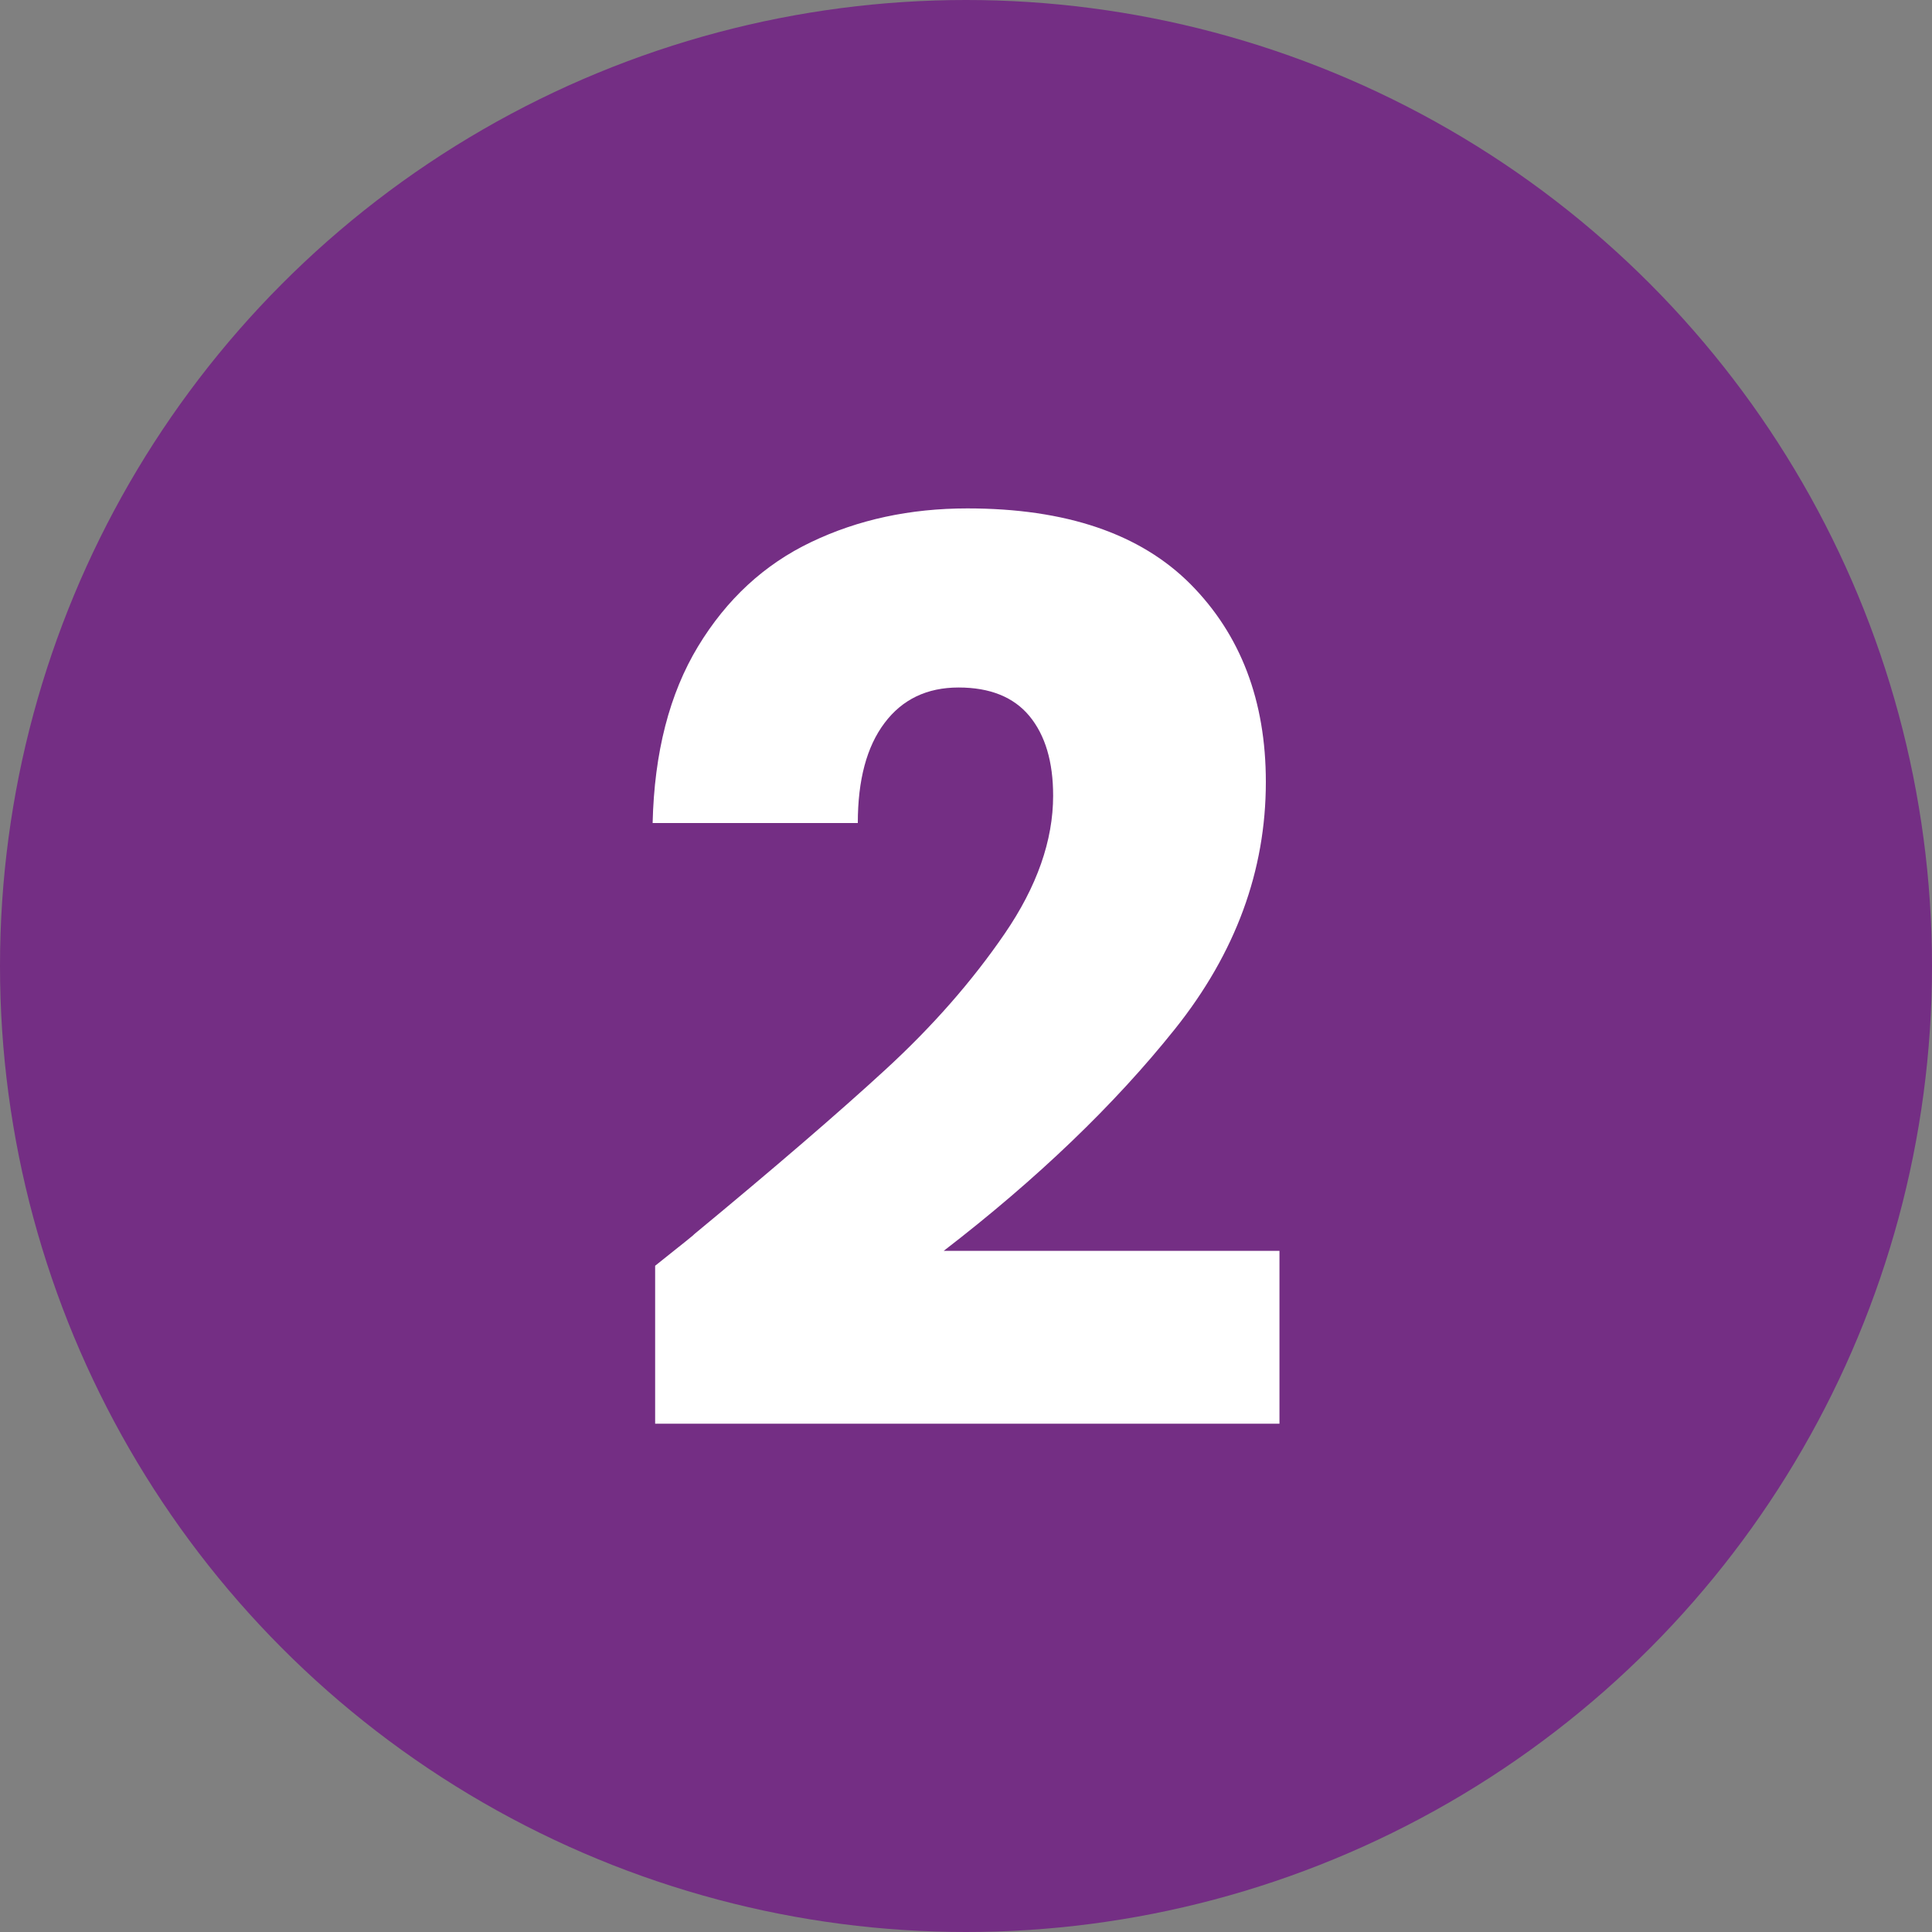 <svg xmlns="http://www.w3.org/2000/svg" id="Livello_2" data-name="Livello 2" viewBox="0 0 200 200"><rect x="0" y="0" width="200" height="200" fill="#808080" stroke="none"/><defs><style>      .cls-1 {        fill: #fff;      }      .cls-2 {        fill: #742e84;      }    </style></defs><g id="corabea_n2"><g><circle class="cls-2" cx="100" cy="100" r="100"></circle><path class="cls-1" d="M71.81,127.81c8.41-6.95,15.04-12.66,19.89-17.12,4.85-4.46,8.95-9.14,12.3-14.03,3.35-4.89,5.02-9.66,5.02-14.29,0-3.52-.82-6.26-2.45-8.24-1.63-1.97-4.08-2.96-7.34-2.96s-5.82,1.22-7.66,3.67c-1.85,2.45-2.77,5.9-2.77,10.36h-21.24c.17-7.29,1.74-13.39,4.7-18.28,2.96-4.89,6.87-8.5,11.72-10.81,4.85-2.32,10.23-3.48,16.16-3.48,10.21,0,17.91,2.62,23.11,7.85,5.19,5.24,7.79,12.06,7.79,20.47,0,9.18-3.13,17.7-9.4,25.56-6.27,7.85-14.25,15.51-23.95,22.98h34.76v17.89h-64.63v-16.35c2.92-2.32,4.25-3.39,3.99-3.22Z"></path></g></g></svg>